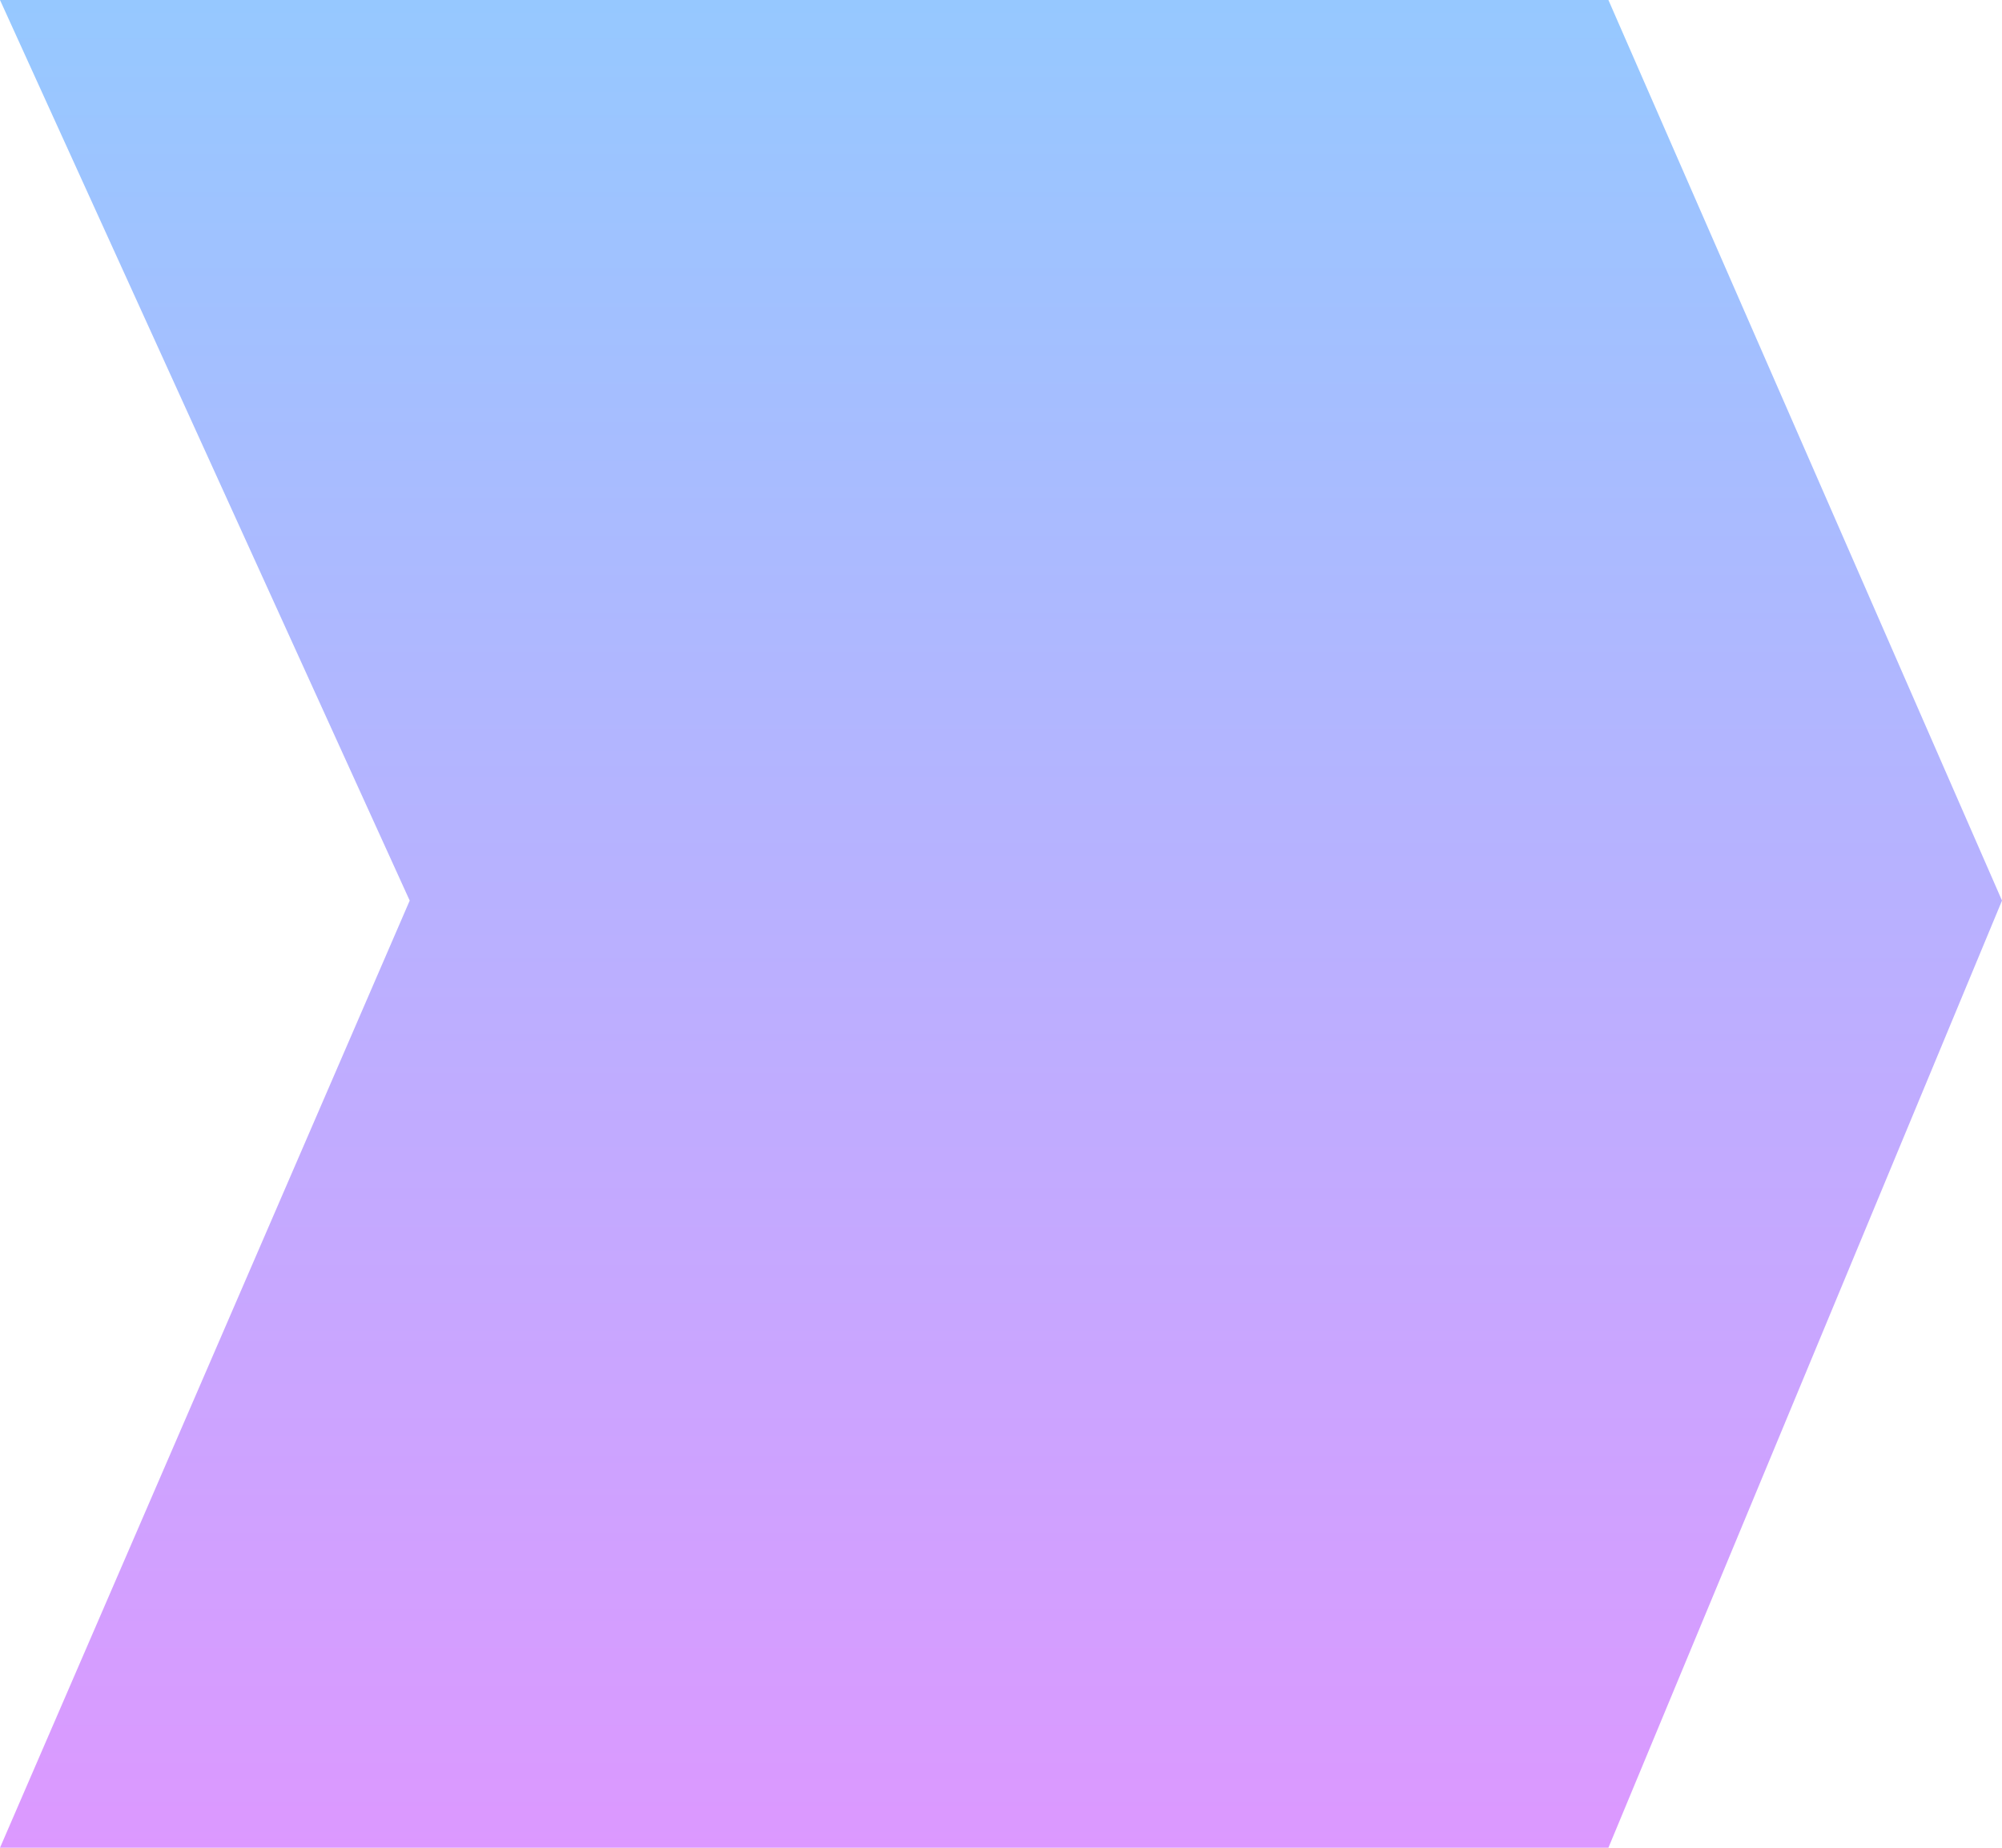<svg width="65" height="60" viewBox="0 0 65 60" fill="none" xmlns="http://www.w3.org/2000/svg">
    <path opacity="0.49" d="M0 0L13.302 29.244L0 60H24.14H52.221L65 29.244L52.221 0H0Z" fill="url(#paint0_linear)"/>
    <defs>
        <linearGradient id="paint0_linear" x1="32.776" y1="-17.143" x2="32.776" y2="87.731" gradientUnits="userSpaceOnUse">
            <stop stop-color="#00ACFF"/>
            <stop offset="1" stop-color="#FA00FF"/>
        </linearGradient>
    </defs>
</svg>
